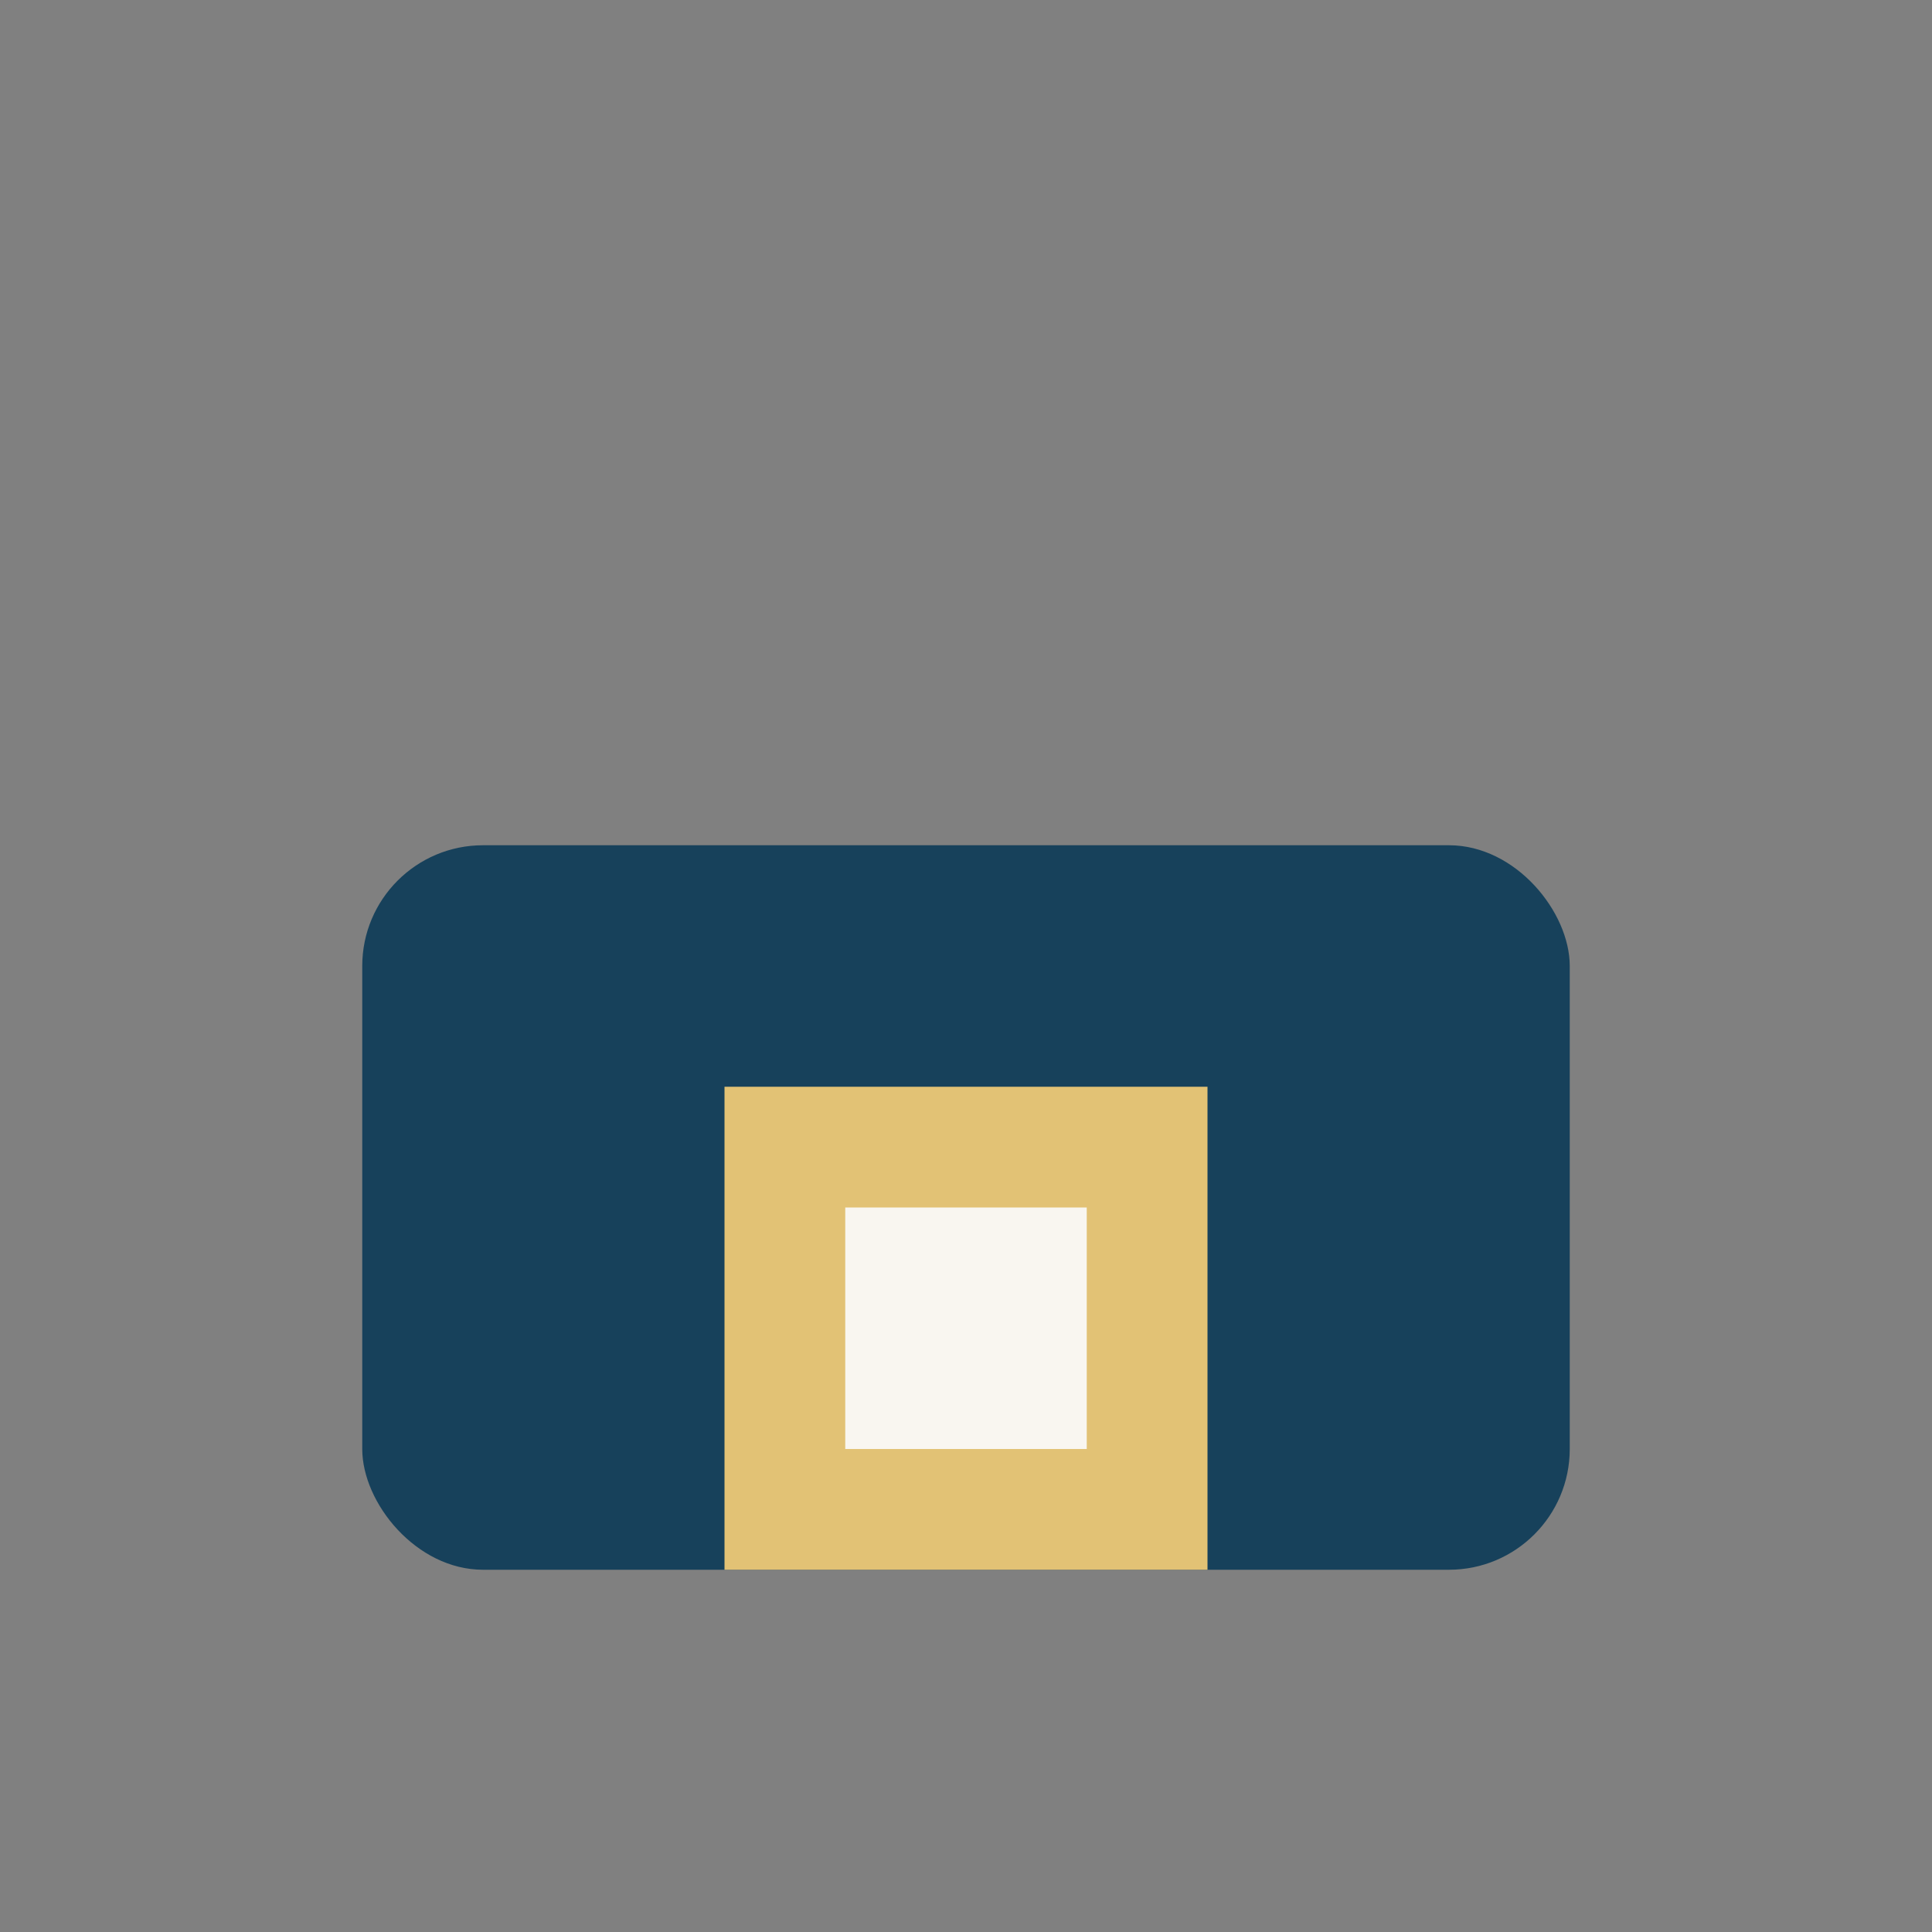<?xml version="1.0" encoding="UTF-8"?>
<svg xmlns="http://www.w3.org/2000/svg" width="32" height="32" viewBox="0 0 32 32"><rect x="0" y="0" width="32" height="32" fill="#808080" stroke="none"/><rect x="6" y="14" width="20" height="12" rx="2" fill="#17415B"/><rect x="12" y="18" width="8" height="8" fill="#E2C275"/><rect x="14" y="20" width="4" height="4" fill="#F9F6F0"/></svg>